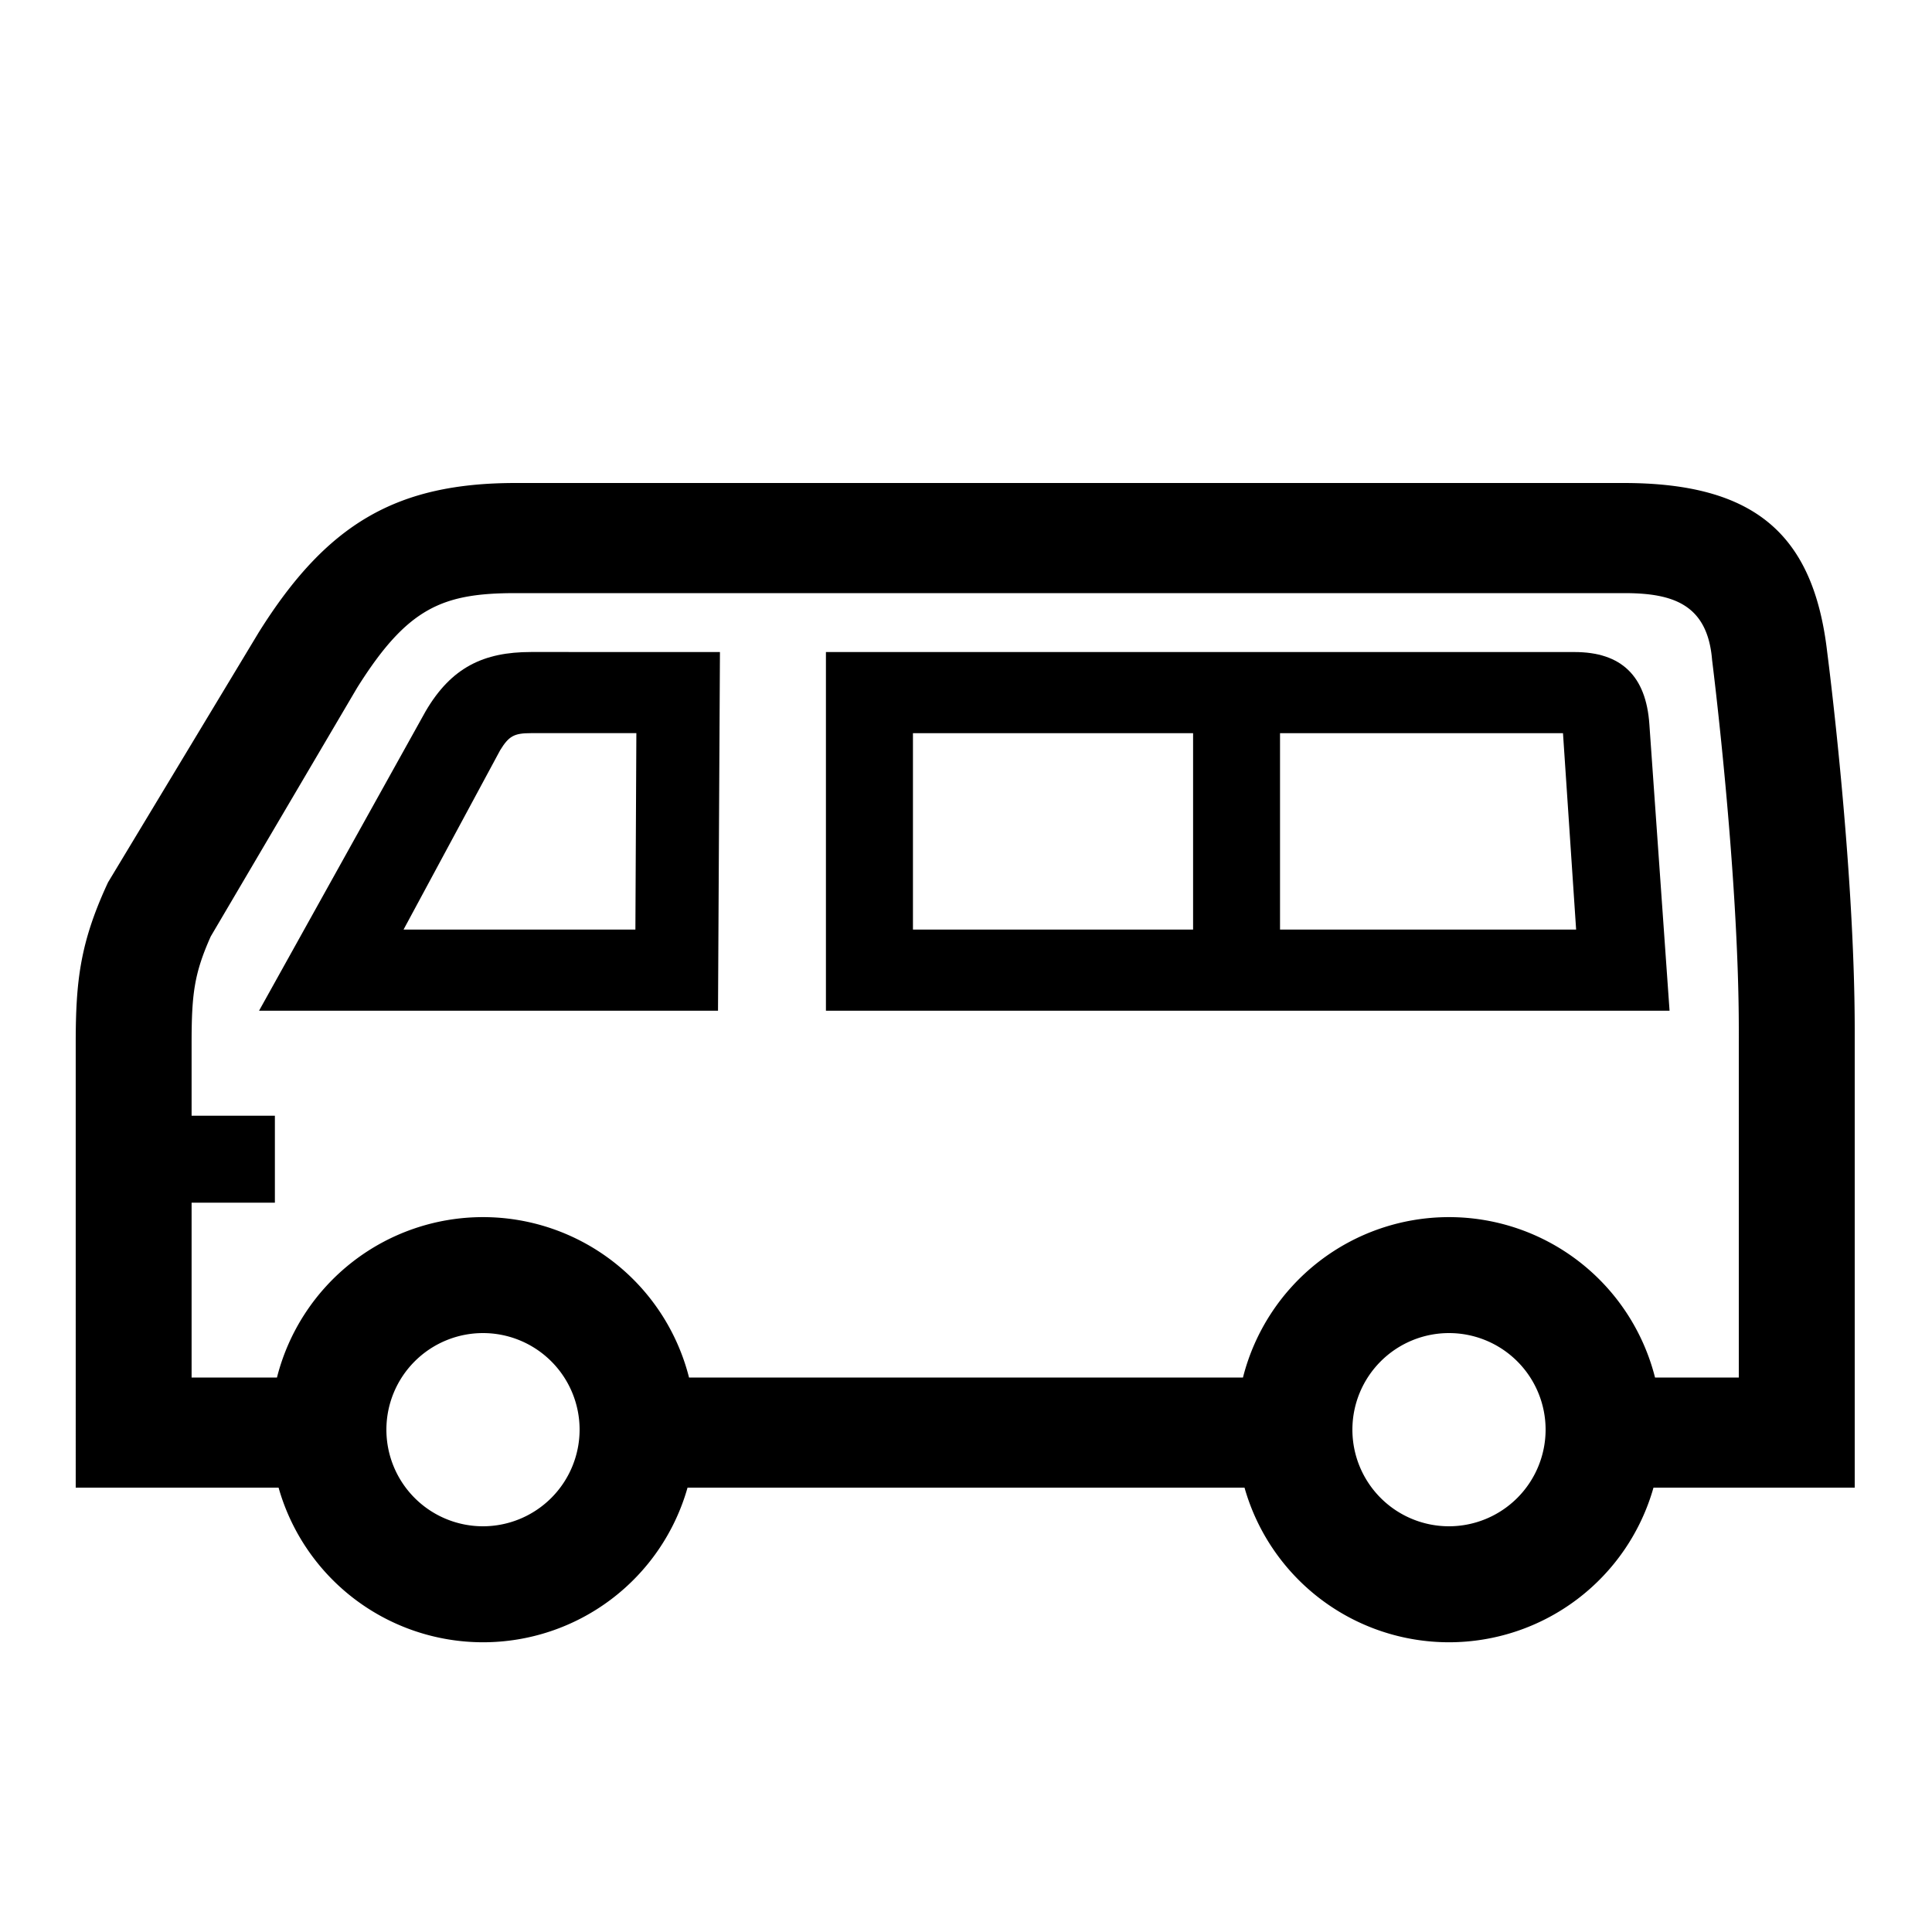 <?xml version="1.0" encoding="UTF-8"?> <svg xmlns="http://www.w3.org/2000/svg" id="icon" viewBox="0 0 1000 1000"><path d="M960,533.15c0-86.4-14.25-195.67-14.25-195.67-7.08-61-37.51-87.48-105.37-87.48H266.91c-61.68,0-97.74,21-133,77.34l-78,129.38-.72,1.56c-13.69,30-16,49.48-16,81.72V770h105a110,110,0,0,0,211.68,0H644.16a110,110,0,0,0,211.68,0H960ZM250,790a50,50,0,1,1,50-50A50.06,50.06,0,0,1,250,790Zm500,0a50,50,0,1,1,50-50A50.06,50.06,0,0,1,750,790Zm150-77H856.64a110,110,0,0,0-213.28,0H356.64a110,110,0,0,0-213.28,0H99.17V622.5h43.11v-45H99.17V540c0-25.36,1.32-36.09,9.91-55.3L184.84,356c26.08-41.57,44.21-49,82.07-49H840.74c25.16,0,43.12,5.79,45.44,34.65,0,0,13.82,109,13.82,191.5Z"></path><path d="M220.31,368.14l-86.22,155H371.64l1-185.66H274.78C250.37,337.5,233.63,345.38,220.31,368.14Zm108.57,113h-120l50-92.82c4.51-7.35,7.24-8.84,15.9-8.84h54.6Z"></path><path d="M815,337.5H427.5V523.16H864.16l-10.45-148.3C852,349.92,839.24,337.5,815,337.5Zm-342.46,42h145V481.16h-145Zm190,101.66V379.5H809l6.8,101.66Z"></path></svg> 